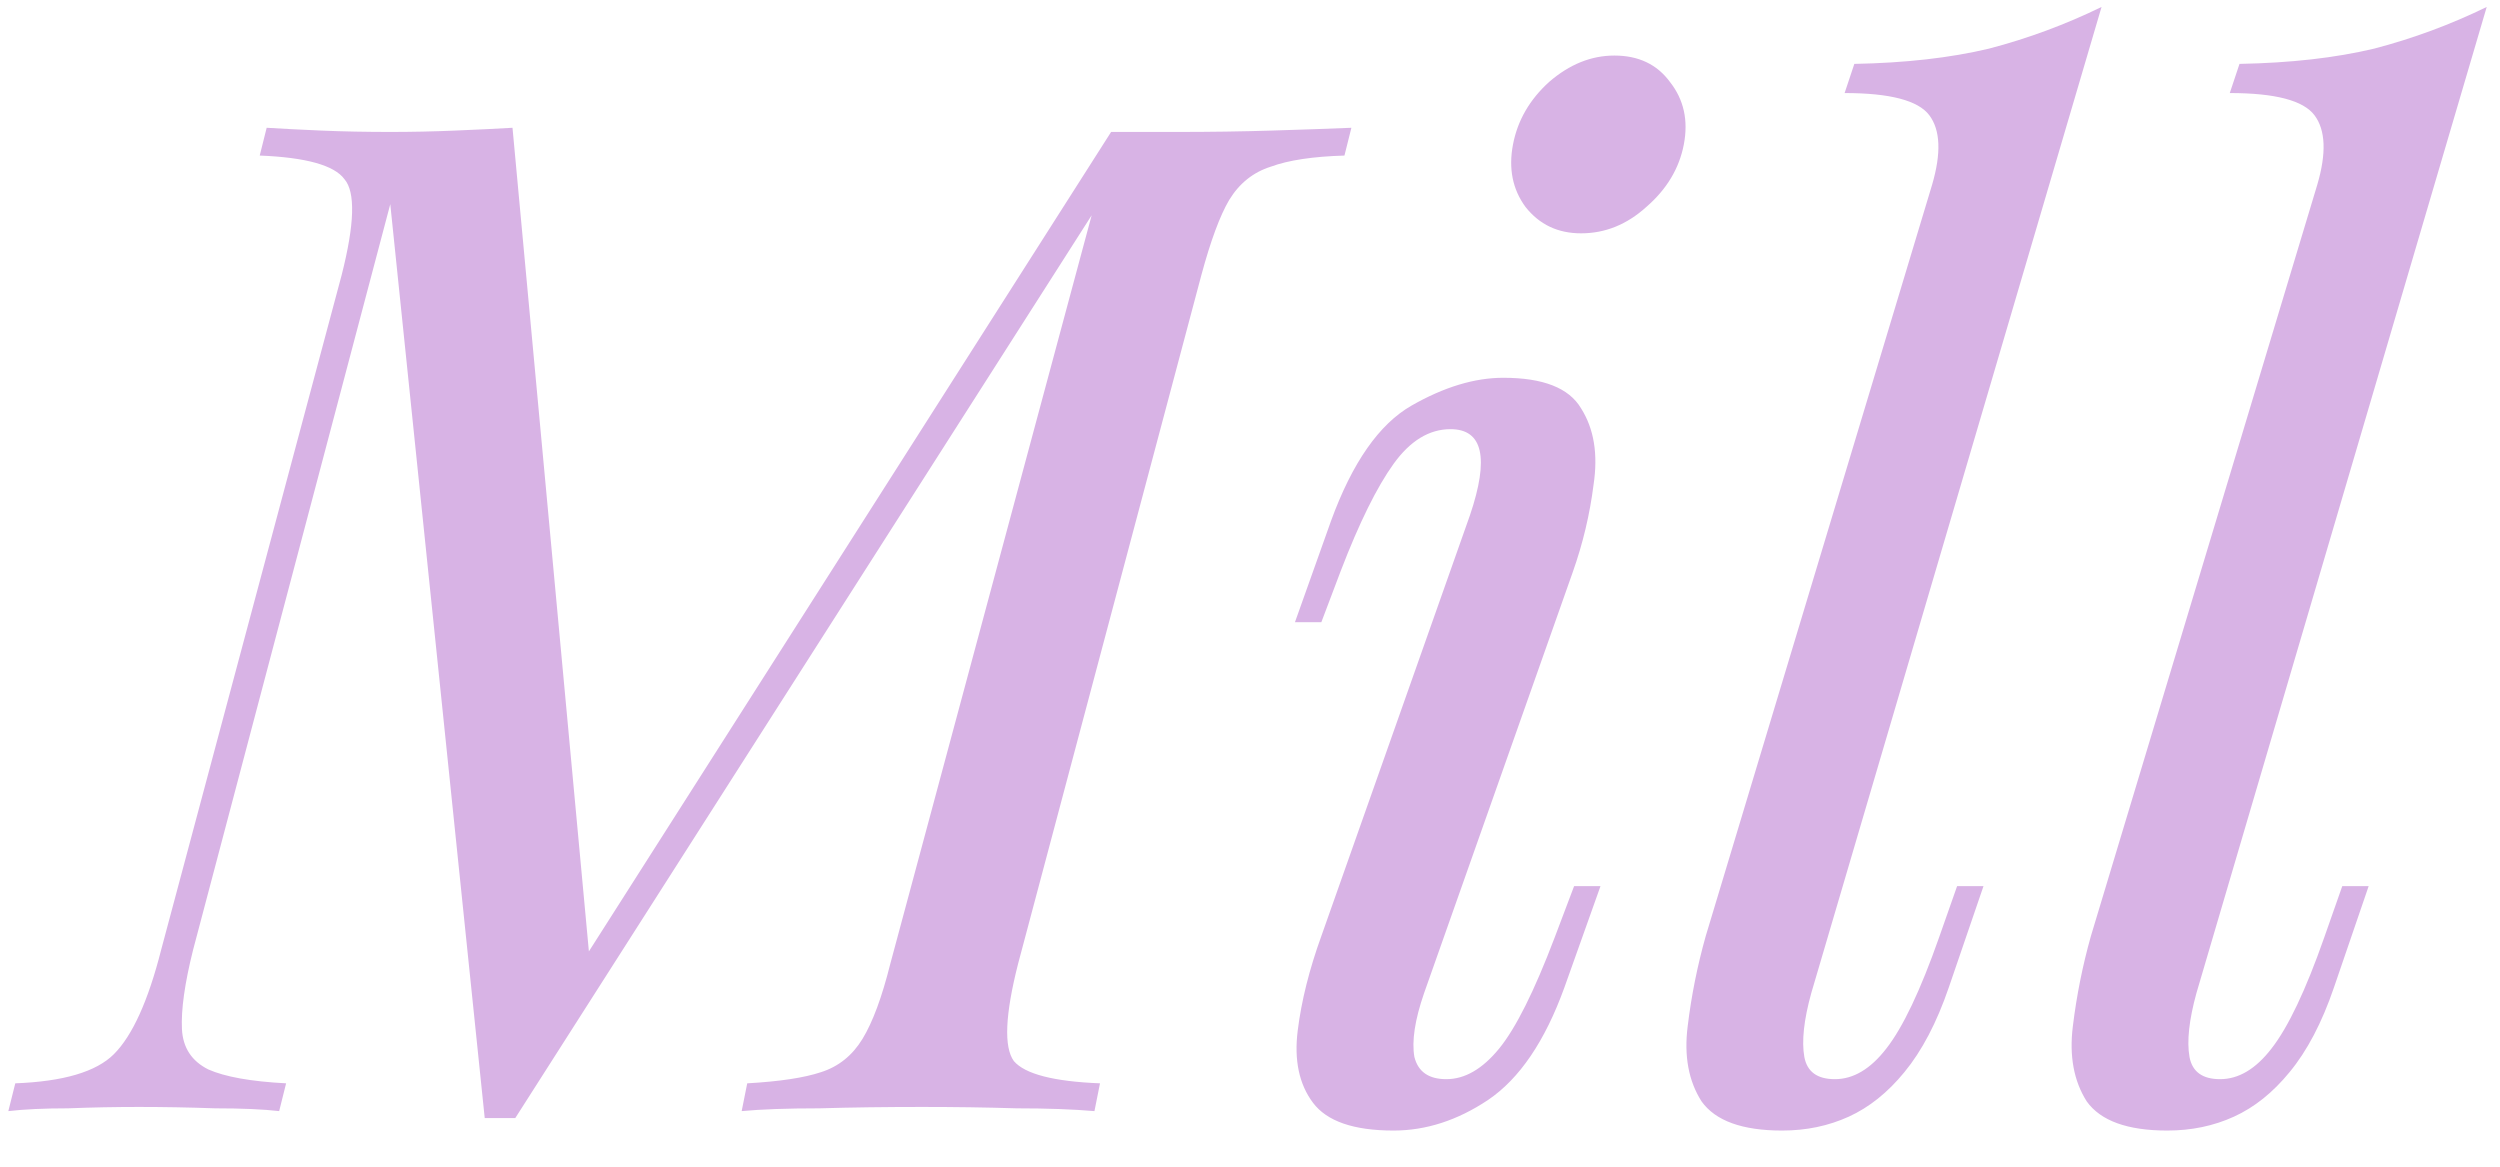 <?xml version="1.0" encoding="UTF-8"?> <svg xmlns="http://www.w3.org/2000/svg" width="45" height="21" viewBox="0 0 45 21" fill="none"> <path d="M20 2.375H21.2C21.783 2.375 22.35 2.367 22.9 2.35C23.45 2.333 23.925 2.317 24.325 2.3L24.2 2.8C23.633 2.817 23.192 2.883 22.875 3C22.558 3.1 22.308 3.3 22.125 3.6C21.958 3.883 21.792 4.333 21.625 4.95L18.325 17.35C18.092 18.267 18.067 18.85 18.25 19.1C18.45 19.333 18.967 19.467 19.8 19.5L19.7 20C19.317 19.967 18.85 19.95 18.3 19.95C17.75 19.933 17.183 19.925 16.6 19.925C15.95 19.925 15.333 19.933 14.75 19.95C14.167 19.95 13.7 19.967 13.35 20L13.45 19.5C14.033 19.467 14.475 19.4 14.775 19.3C15.092 19.2 15.342 19 15.525 18.7C15.708 18.4 15.875 17.95 16.025 17.35L19.65 3.875L9.275 20.125H8.725L7.025 3.675L3.475 17.1C3.325 17.7 3.258 18.175 3.275 18.525C3.292 18.858 3.45 19.1 3.75 19.25C4.05 19.383 4.517 19.467 5.15 19.5L5.025 20C4.742 19.967 4.358 19.95 3.875 19.95C3.392 19.933 2.933 19.925 2.5 19.925C2.083 19.925 1.658 19.933 1.225 19.95C0.792 19.95 0.433 19.967 0.15 20L0.275 19.5C1.142 19.467 1.733 19.292 2.05 18.975C2.383 18.642 2.667 18.017 2.9 17.1L6.15 4.95C6.383 4.033 6.4 3.458 6.2 3.225C6.017 2.975 5.508 2.833 4.675 2.8L4.8 2.3C5.067 2.317 5.392 2.333 5.775 2.35C6.175 2.367 6.592 2.375 7.025 2.375C7.408 2.375 7.8 2.367 8.2 2.35C8.6 2.333 8.942 2.317 9.225 2.3L10.6 17.125L20 2.375ZM27.234 2.6C27.317 2.167 27.534 1.792 27.884 1.475C28.25 1.158 28.642 1 29.059 1C29.492 1 29.826 1.158 30.059 1.475C30.309 1.792 30.392 2.167 30.309 2.6C30.226 3.033 30 3.408 29.634 3.725C29.284 4.042 28.892 4.2 28.459 4.2C28.042 4.2 27.709 4.042 27.459 3.725C27.226 3.408 27.151 3.033 27.234 2.6ZM26.459 9.275C26.809 8.242 26.692 7.725 26.109 7.725C25.726 7.725 25.384 7.933 25.084 8.35C24.784 8.767 24.467 9.408 24.134 10.275L23.784 11.2H23.309L23.959 9.375C24.342 8.325 24.826 7.633 25.409 7.3C25.992 6.967 26.542 6.8 27.059 6.8C27.776 6.8 28.242 6.983 28.459 7.35C28.692 7.717 28.767 8.175 28.684 8.725C28.617 9.258 28.492 9.783 28.309 10.3L25.634 17.875C25.467 18.358 25.409 18.742 25.459 19.025C25.526 19.292 25.717 19.425 26.034 19.425C26.367 19.425 26.684 19.242 26.984 18.875C27.284 18.508 27.617 17.842 27.984 16.875L28.334 15.95H28.809L28.159 17.775C27.809 18.742 27.351 19.417 26.784 19.8C26.234 20.167 25.667 20.35 25.084 20.35C24.367 20.35 23.884 20.183 23.634 19.85C23.384 19.517 23.292 19.083 23.359 18.55C23.425 18.017 23.567 17.45 23.784 16.85L26.459 9.275ZM32.603 17.875C32.469 18.358 32.428 18.742 32.478 19.025C32.528 19.292 32.711 19.425 33.028 19.425C33.361 19.425 33.669 19.242 33.953 18.875C34.253 18.492 34.569 17.825 34.903 16.875L35.228 15.95H35.703L35.078 17.775C34.861 18.408 34.594 18.917 34.278 19.3C33.978 19.667 33.644 19.933 33.278 20.1C32.911 20.267 32.511 20.35 32.078 20.35C31.361 20.35 30.878 20.175 30.628 19.825C30.394 19.458 30.311 19.008 30.378 18.475C30.444 17.925 30.553 17.383 30.703 16.85L34.778 3.325C34.944 2.758 34.928 2.342 34.728 2.075C34.528 1.808 34.019 1.675 33.203 1.675L33.378 1.15C34.294 1.133 35.103 1.042 35.803 0.875C36.503 0.692 37.178 0.442 37.828 0.125L32.603 17.875ZM39.536 17.875C39.403 18.358 39.361 18.742 39.411 19.025C39.461 19.292 39.645 19.425 39.961 19.425C40.295 19.425 40.603 19.242 40.886 18.875C41.186 18.492 41.503 17.825 41.836 16.875L42.161 15.95H42.636L42.011 17.775C41.795 18.408 41.528 18.917 41.211 19.3C40.911 19.667 40.578 19.933 40.211 20.1C39.845 20.267 39.445 20.35 39.011 20.35C38.295 20.35 37.811 20.175 37.561 19.825C37.328 19.458 37.245 19.008 37.311 18.475C37.378 17.925 37.486 17.383 37.636 16.85L41.711 3.325C41.878 2.758 41.861 2.342 41.661 2.075C41.461 1.808 40.953 1.675 40.136 1.675L40.311 1.15C41.228 1.133 42.036 1.042 42.736 0.875C43.436 0.692 44.111 0.442 44.761 0.125L39.536 17.875Z" fill="#D8B3E5"></path> </svg> 